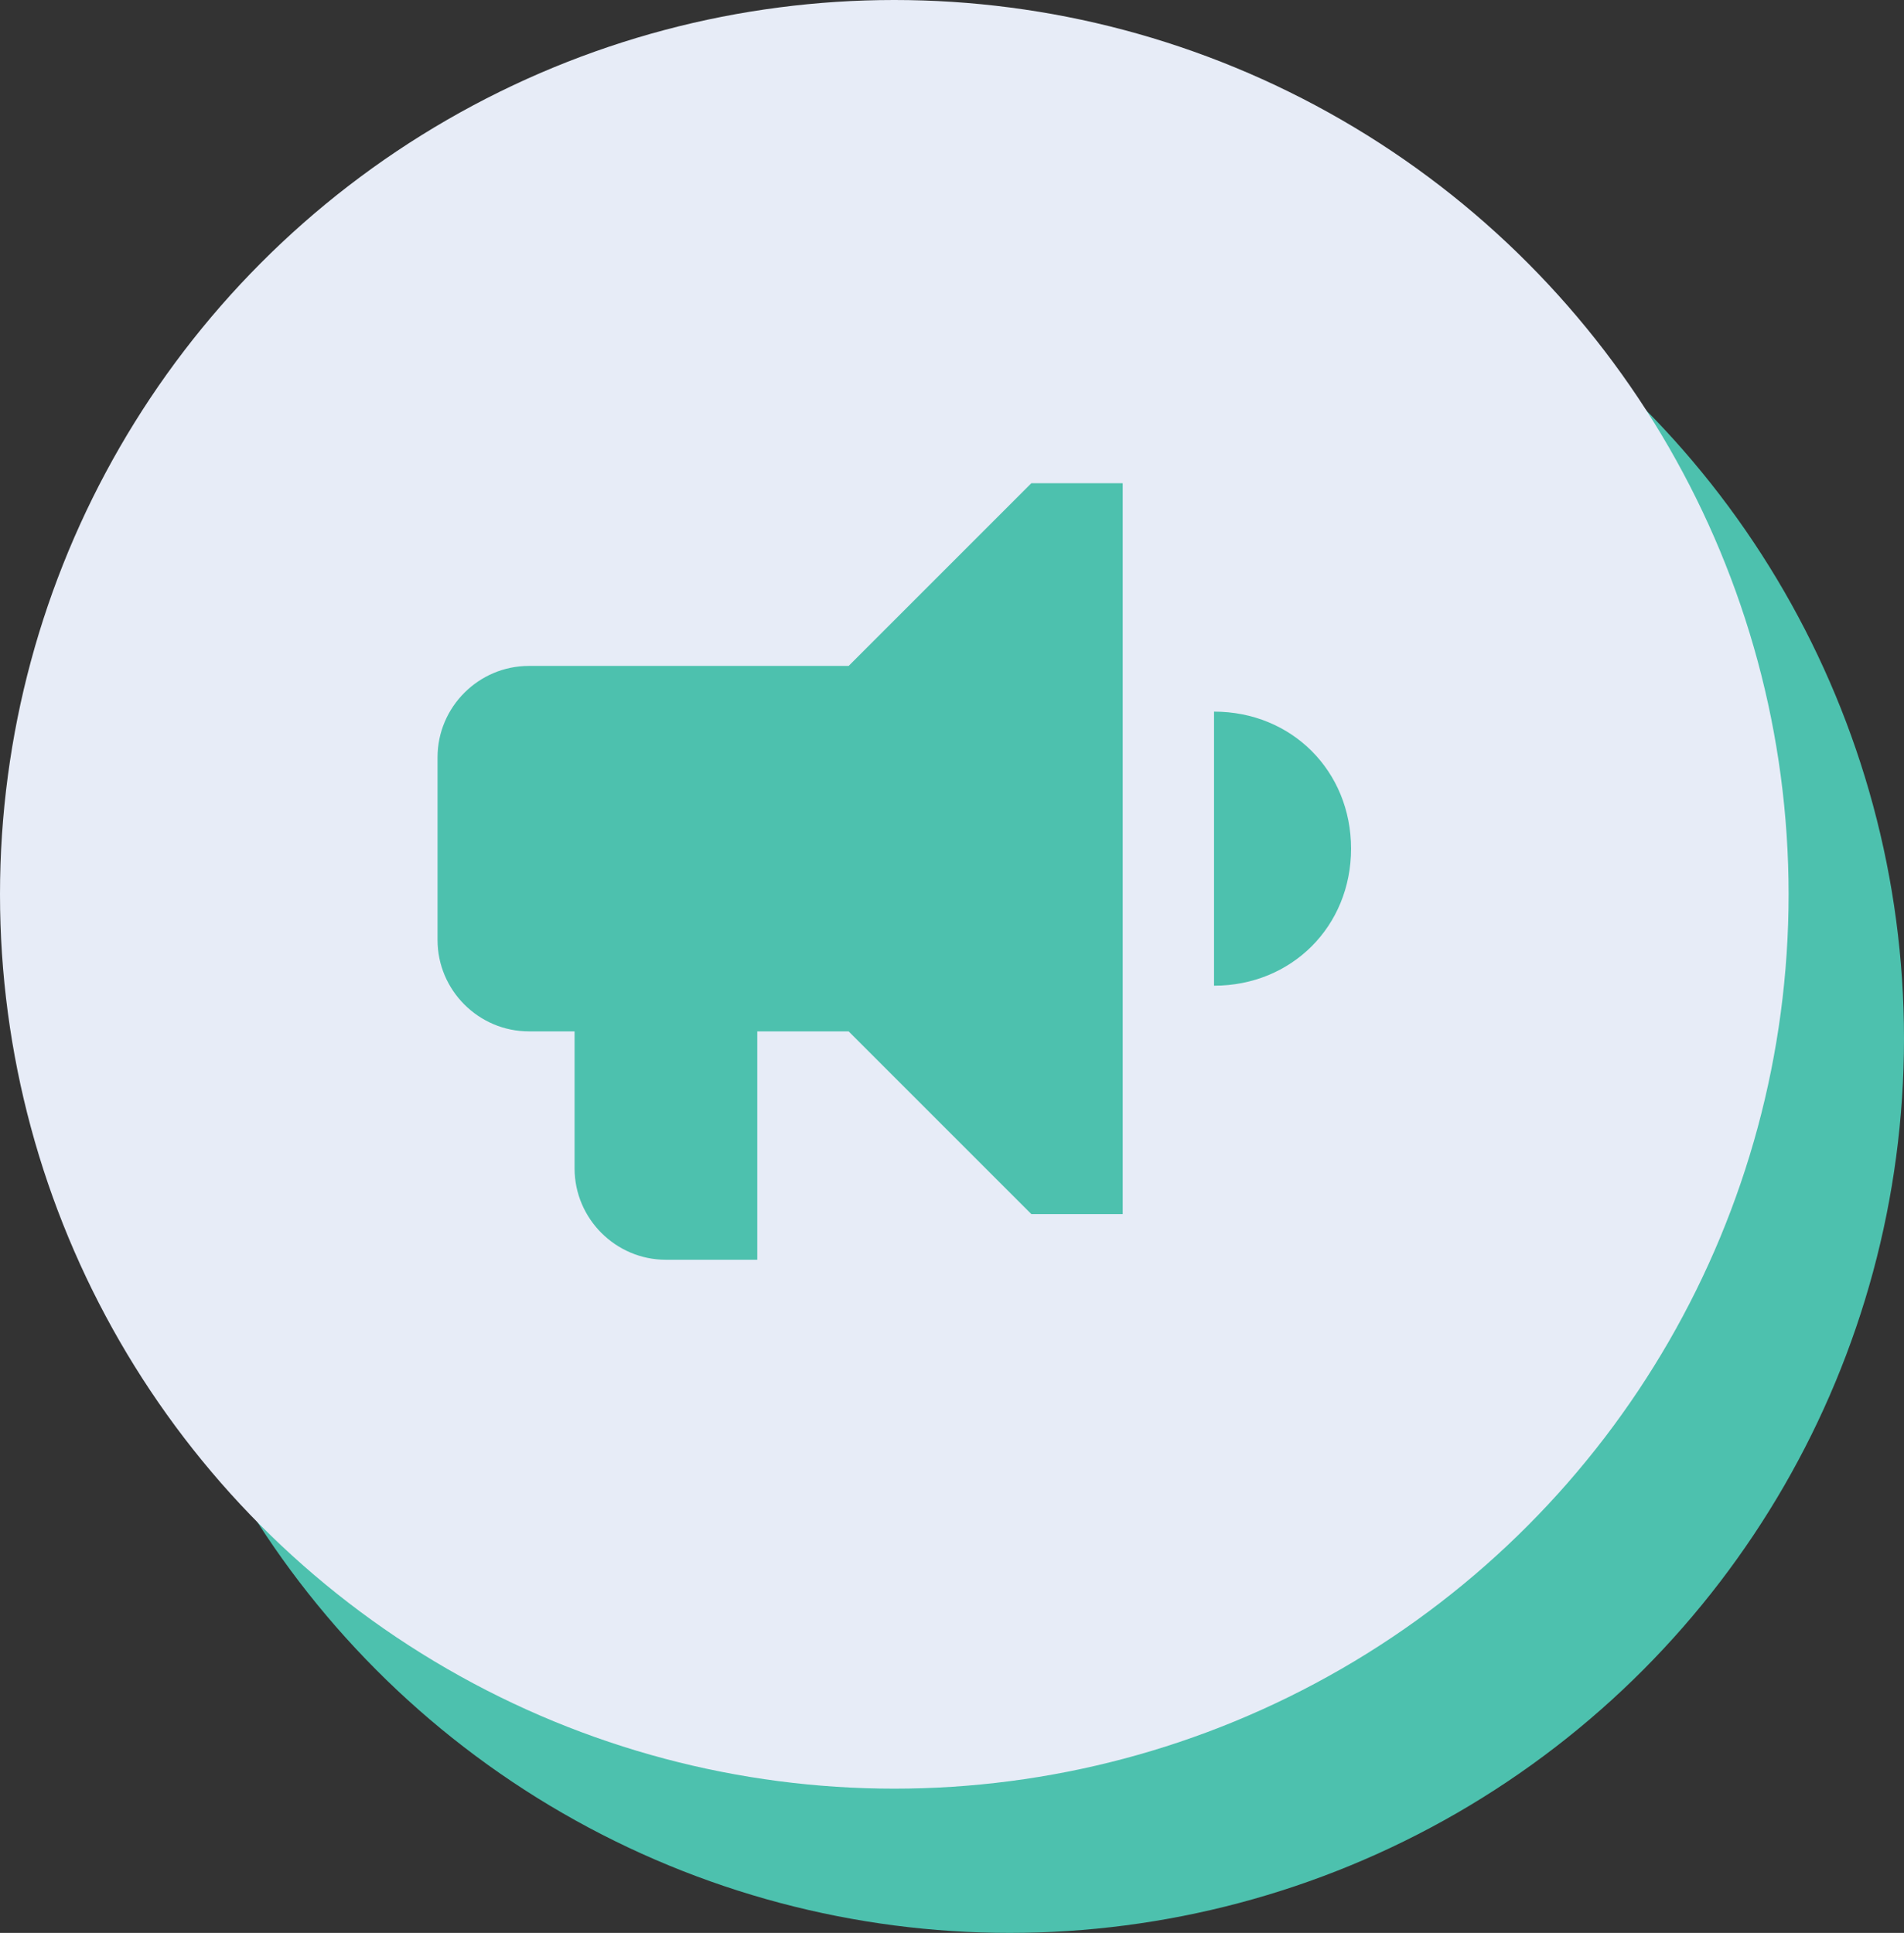 <svg width="66" height="67" viewBox="0 0 66 67" fill="none" xmlns="http://www.w3.org/2000/svg">
<rect x="0" y="0" width="66" height="67" fill="#333333" stroke="none"/>
<circle cx="35" cy="36" r="31" fill="#4DC1AE"/>
<circle cx="31" cy="31" r="31" fill="#E7ECF7"/>
<path d="M42.083 24.667V34.167C44.775 34.167 46.833 32.108 46.833 29.417C46.833 26.725 44.775 24.667 42.083 24.667ZM29.417 23.083H18.333C16.592 23.083 15.167 24.508 15.167 26.25V32.583C15.167 34.325 16.592 35.75 18.333 35.75H19.917V40.5C19.917 42.242 21.342 43.667 23.083 43.667H26.25V35.75H29.417L35.75 42.083H38.917V16.75H35.75L29.417 23.083Z" fill="#4DC1AE"/>
</svg>


